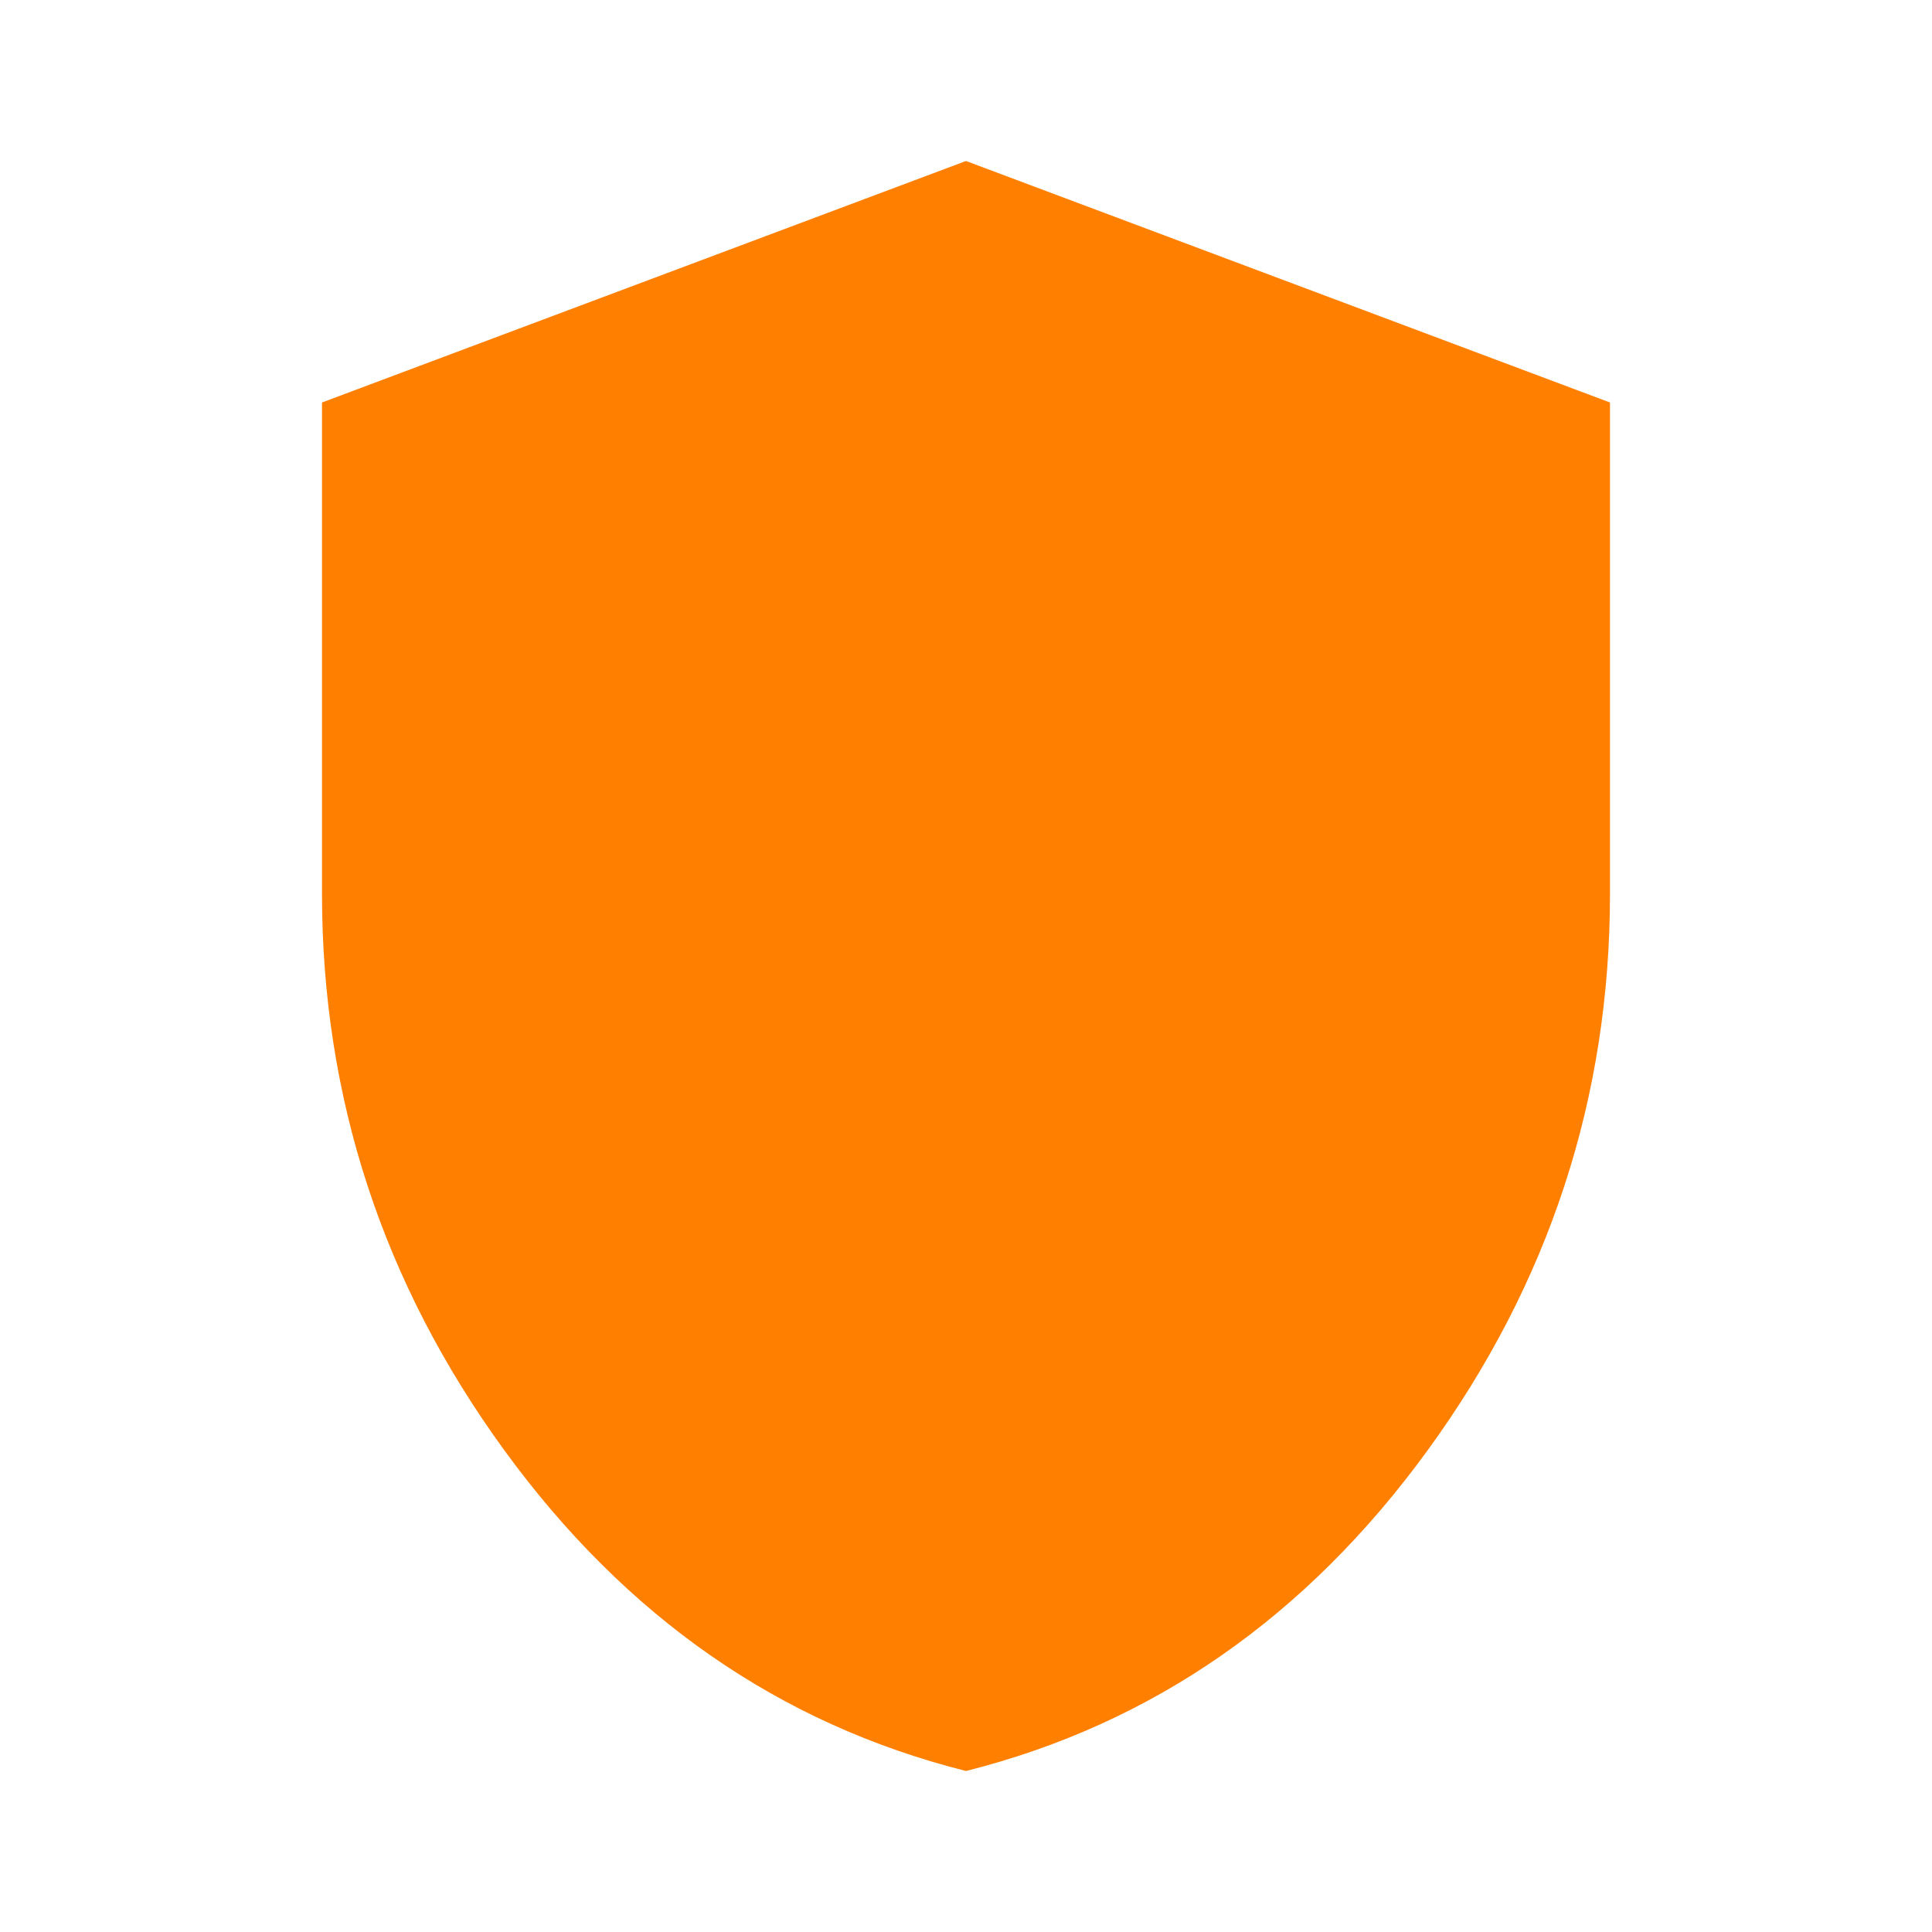 <svg width="24" height="24" fill="none" xmlns="http://www.w3.org/2000/svg"><path fill-rule="evenodd" clip-rule="evenodd" d="M6.262 18.012C7.771 20.087 9.683 21.417 12 22V2L4 5v6.1c0 2.533.753 4.837 2.262 6.912z" fill="#FF7F00"/><path d="M20 5l-8-3v20c2.316-.583 4.228-1.912 5.737-3.987C19.246 15.938 20 13.633 20 11.1V5z" fill="#FF7F00"/></svg>